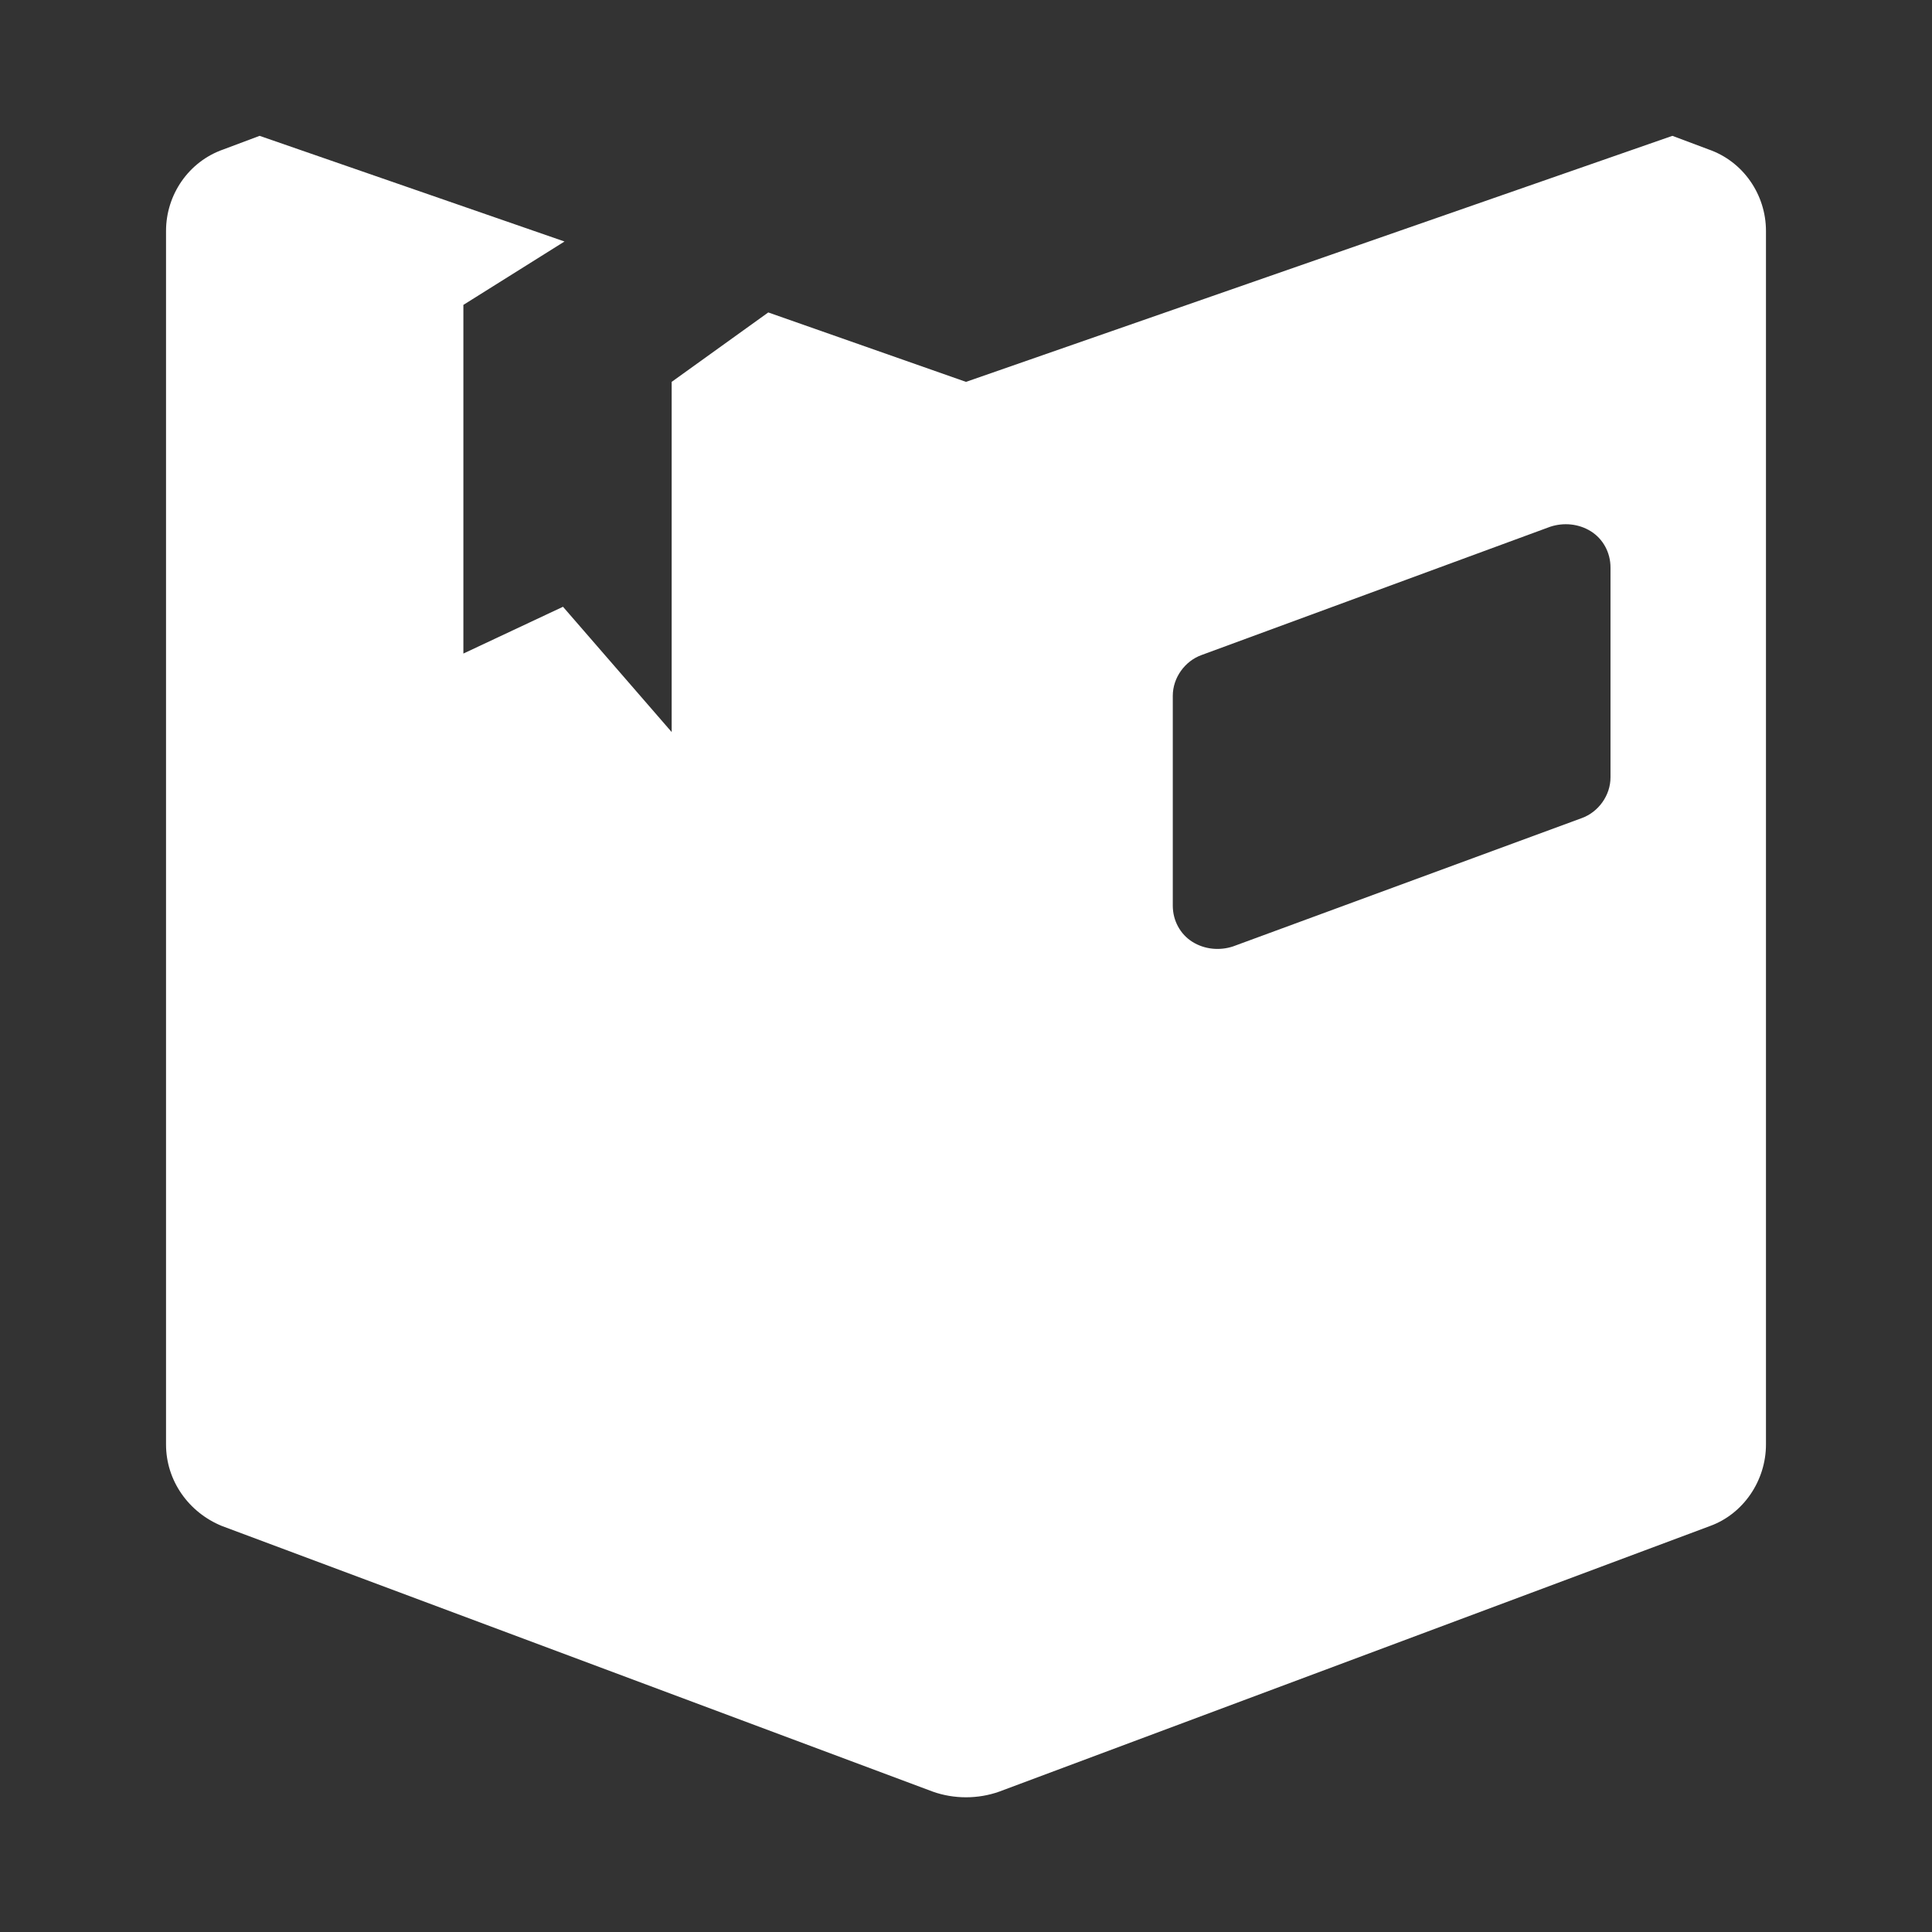 <?xml version="1.0" encoding="utf-8"?>
<!-- Generator: Adobe Illustrator 21.0.0, SVG Export Plug-In . SVG Version: 6.00 Build 0)  -->
<svg version="1.2" baseProfile="tiny" xmlns="http://www.w3.org/2000/svg" xmlns:xlink="http://www.w3.org/1999/xlink" x="0px"
	 y="0px" viewBox="0 0 128 128" overflow="scroll" xml:space="preserve">
<rect x="0" y="0" width="128" height="128" fill="#333333" stroke="none"/>
<g id="Shadow">
</g>
<g id="Shapes">
	<g>
		<path fill="#FFFFFF" d="M37.4,16L17.2,9l-2.4,0.9c-2.3,0.8-3.8,3-3.8,5.4v80.4c0,2.4,1.5,4.5,3.7,5.4l47.1,17.6
			c1.4,0.5,3,0.5,4.4,0l47.1-17.6c2.2-0.8,3.7-3,3.7-5.4V15.3c0-2.4-1.5-4.6-3.8-5.4L110.8,9L64,25.3l-13.1-4.6l-6.4,4.6v23.2
			l-7.2-8.3l-6.6,3.1V20.2L37.4,16z M77.7,46.1c0-1.2,0.8-2.3,1.9-2.7l23.1-8.5c0.9-0.3,1.9-0.2,2.7,0.3c0.8,0.5,1.3,1.4,1.3,2.4
			v13.9c0,1.2-0.8,2.3-1.9,2.7l-23.1,8.5c-0.9,0.3-1.9,0.2-2.7-0.3c-0.8-0.5-1.3-1.4-1.3-2.4V46.1z"/>
	</g>
</g>
</svg>
